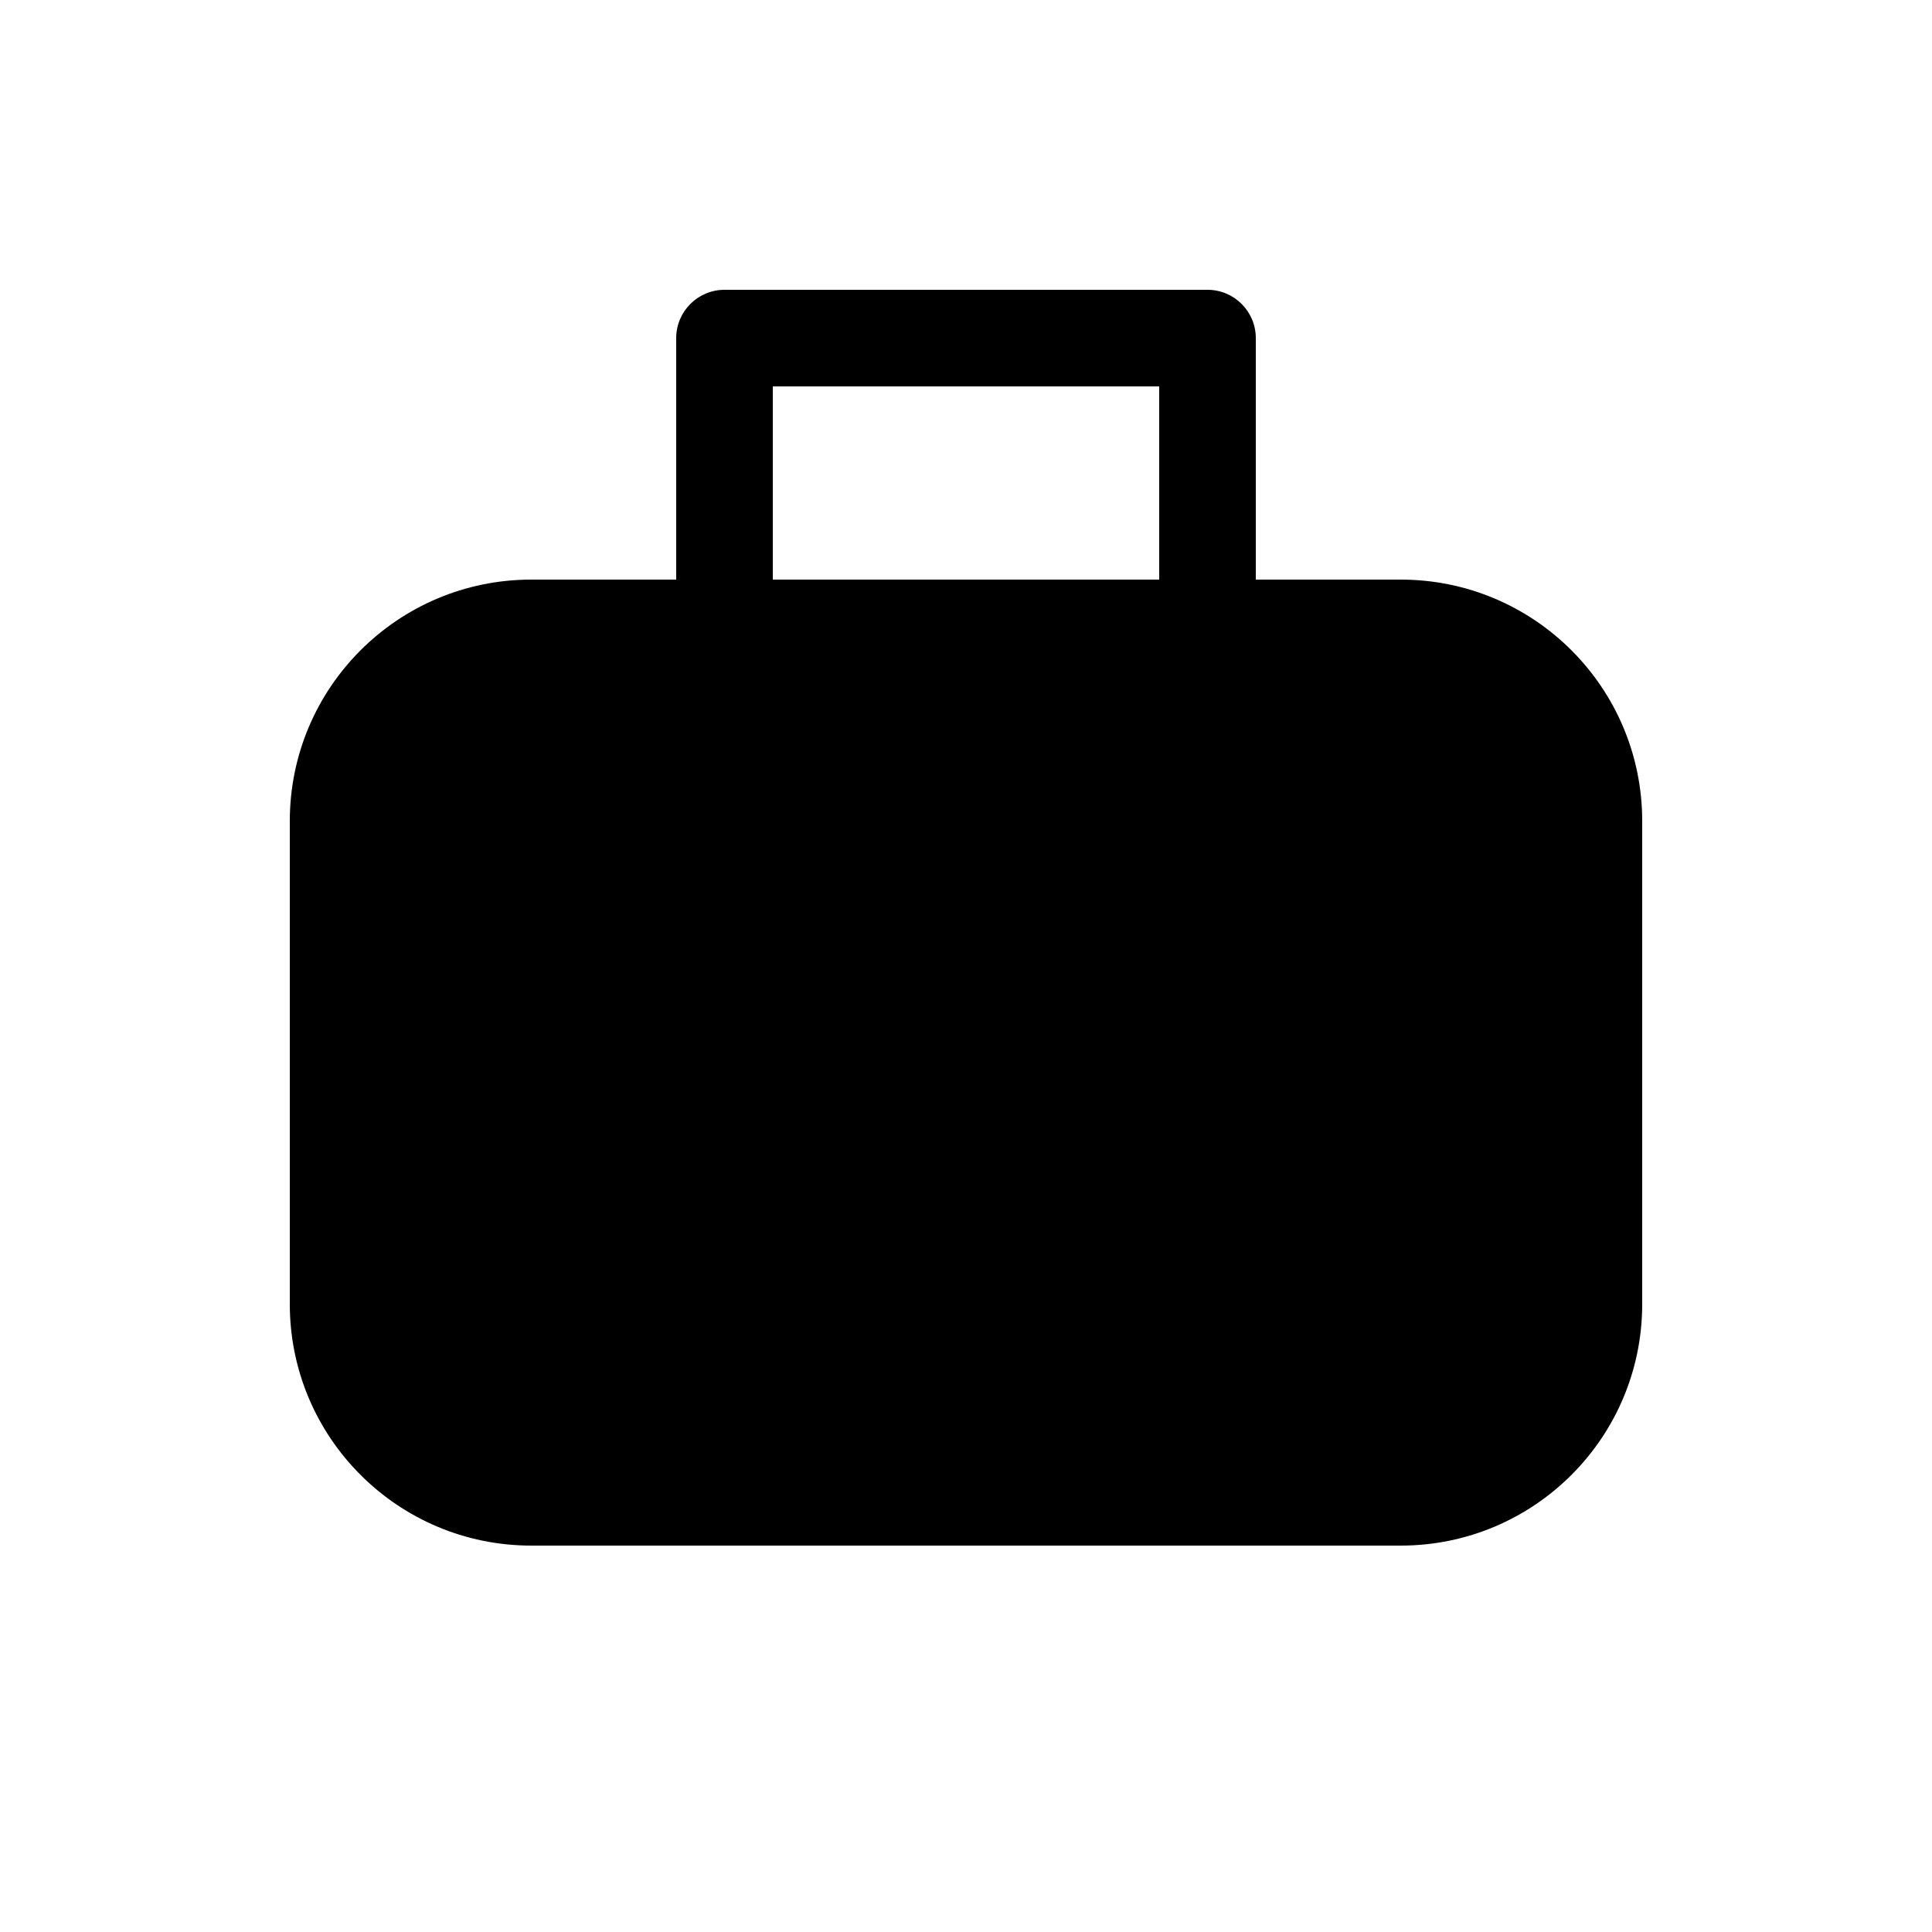<svg xmlns="http://www.w3.org/2000/svg" viewBox="0 0 20 20" fill="none"><path d="M7 3.5C7 3.224 7.224 3 7.5 3H12.5C12.776 3 13 3.224 13 3.5V6H14.5C15.881 6 17 7.119 17 8.5V13.5C17 14.881 15.881 16 14.5 16H5.5C4.119 16 3 14.881 3 13.5V8.5C3 7.119 4.119 6 5.5 6H7V3.5ZM12 6V4H8V6H12Z" fill="currentColor"/></svg>
